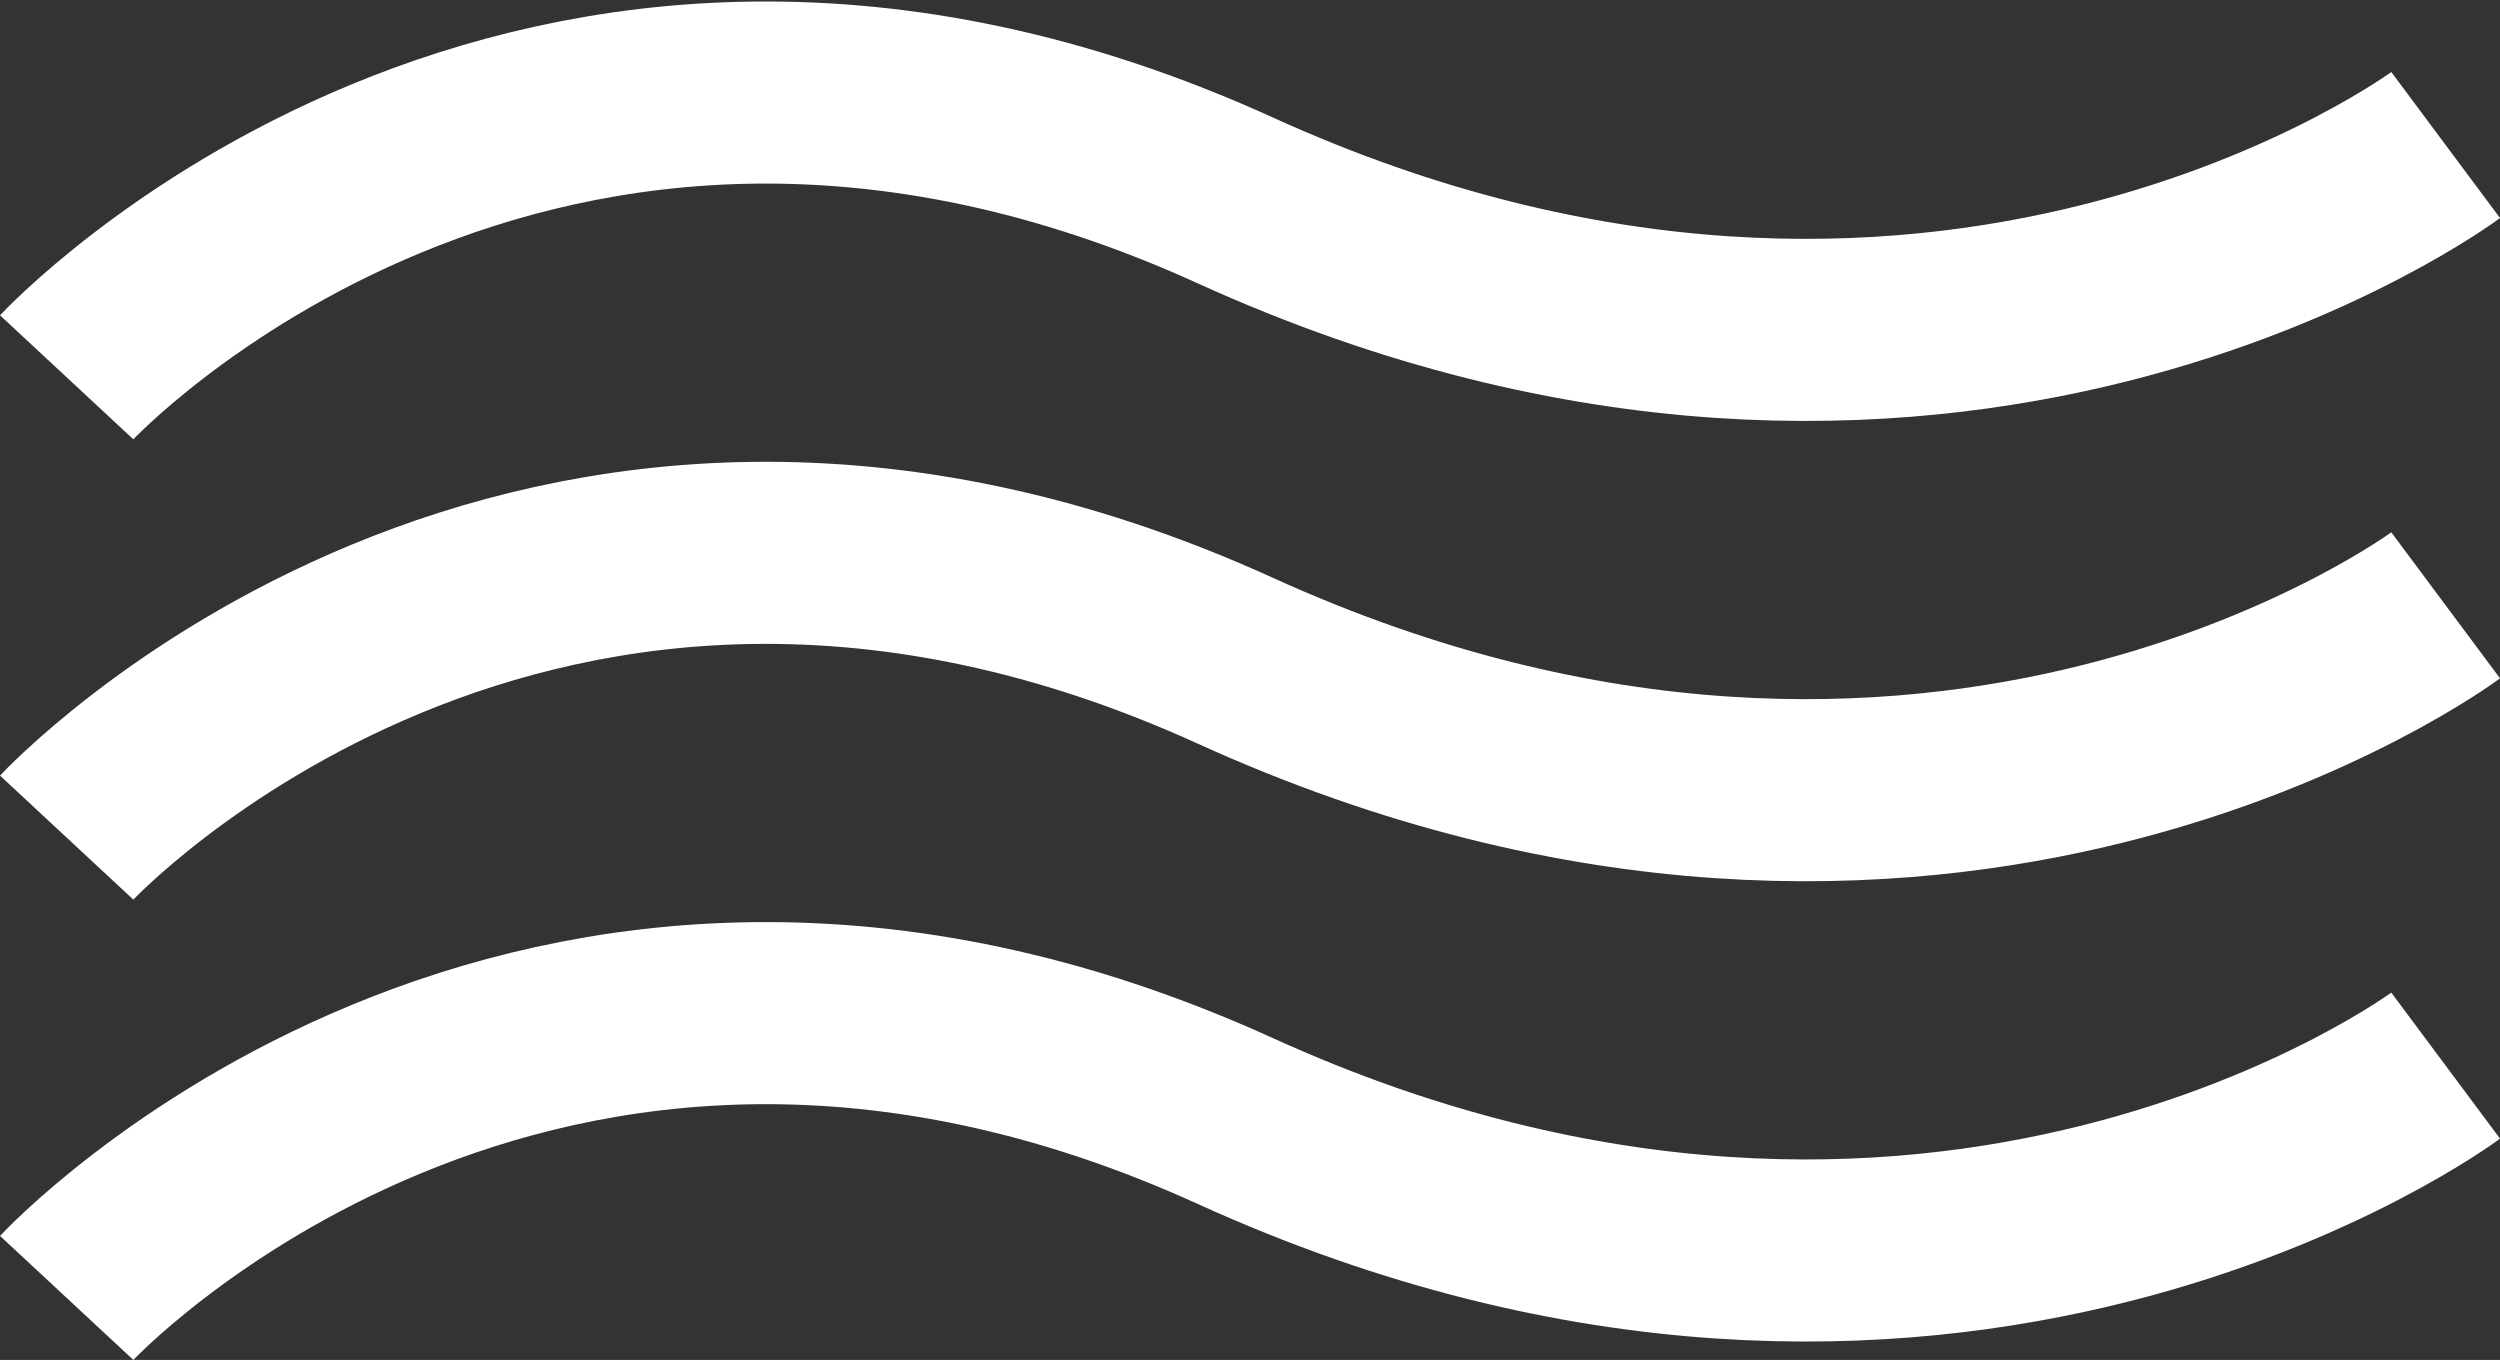 <svg xmlns="http://www.w3.org/2000/svg" width="54.921" height="29.876" viewBox="0 0 54.921 29.876">
  <rect x="0" y="0" width="54.921" height="29.876" fill="#333333" stroke="none"/>
  <g id="Gruppe_313" data-name="Gruppe 313" transform="translate(-178.223 -9.299)">
    <path id="Pfad_194" data-name="Pfad 194" d="M-358.437,17.588S-348.263,6.65-332.769,13.7s26.594-1.215,26.594-1.215" transform="translate(538.125 0)" fill="none" stroke="#fff" stroke-width="4"/>
    <path id="Pfad_195" data-name="Pfad 195" d="M-358.437,17.588S-348.263,6.65-332.769,13.7s26.594-1.215,26.594-1.215" transform="translate(538.125 10.112)" fill="none" stroke="#fff" stroke-width="4"/>
    <path id="Pfad_196" data-name="Pfad 196" d="M-358.437,17.588S-348.263,6.65-332.769,13.7s26.594-1.215,26.594-1.215" transform="translate(538.125 20.224)" fill="none" stroke="#fff" stroke-width="4"/>
  </g>
</svg>
